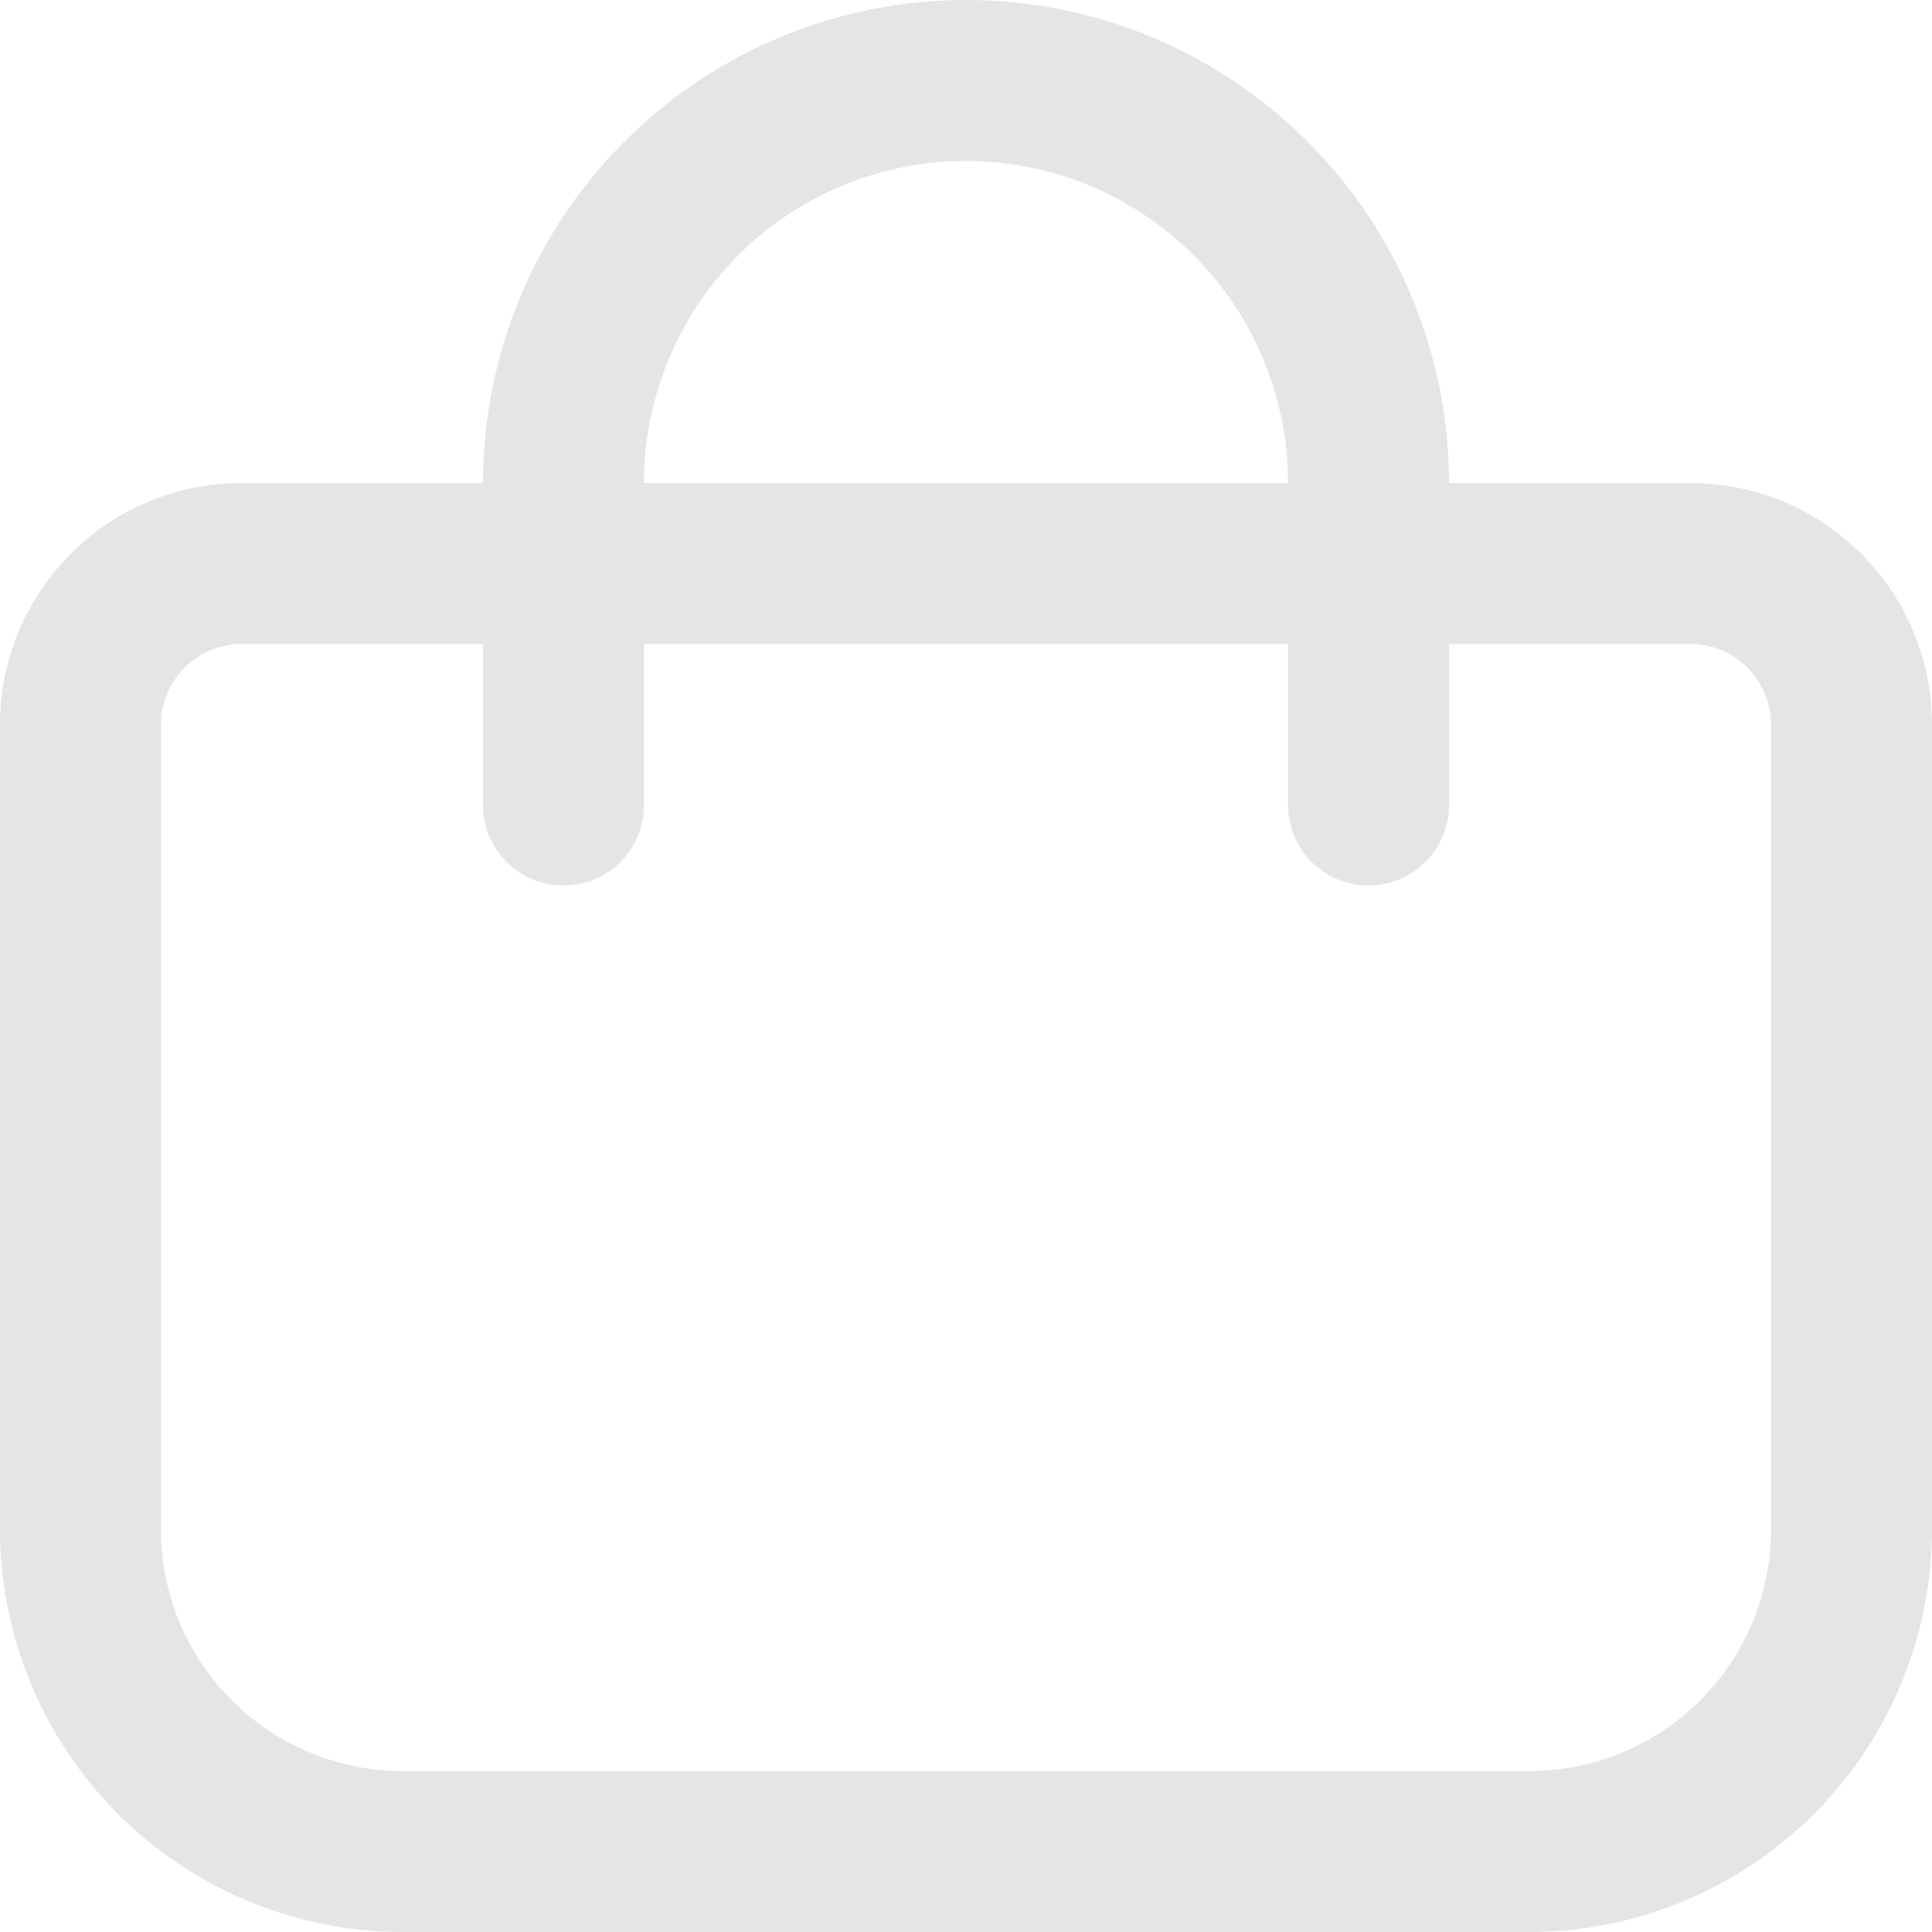 <svg width="16" height="16" viewBox="0 0 16 16" fill="none" xmlns="http://www.w3.org/2000/svg">
                    <g clip-path="url(#clip0_189_43)">
                        <path d="M14 4H12C12 2.939 11.579 1.922 10.828 1.172C10.078 0.421 9.061 0 8 0C6.939 0 5.922 0.421 5.172 1.172C4.421 1.922 4 2.939 4 4H2C1.47 4 0.961 4.211 0.586 4.586C0.211 4.961 0 5.47 0 6L0 12.667C0.001 13.55 0.353 14.398 0.977 15.023C1.602 15.647 2.45 15.999 3.333 16H12.667C13.55 15.999 14.398 15.647 15.023 15.023C15.647 14.398 15.999 13.55 16 12.667V6C16 5.47 15.789 4.961 15.414 4.586C15.039 4.211 14.53 4 14 4ZM8 1.333C8.707 1.333 9.386 1.614 9.886 2.114C10.386 2.614 10.667 3.293 10.667 4H5.333C5.333 3.293 5.614 2.614 6.114 2.114C6.614 1.614 7.293 1.333 8 1.333ZM14.667 12.667C14.667 13.197 14.456 13.706 14.081 14.081C13.706 14.456 13.197 14.667 12.667 14.667H3.333C2.803 14.667 2.294 14.456 1.919 14.081C1.544 13.706 1.333 13.197 1.333 12.667V6C1.333 5.823 1.404 5.654 1.529 5.529C1.654 5.404 1.823 5.333 2 5.333H4V6.667C4 6.843 4.07 7.013 4.195 7.138C4.32 7.263 4.49 7.333 4.667 7.333C4.843 7.333 5.013 7.263 5.138 7.138C5.263 7.013 5.333 6.843 5.333 6.667V5.333H10.667V6.667C10.667 6.843 10.737 7.013 10.862 7.138C10.987 7.263 11.156 7.333 11.333 7.333C11.51 7.333 11.68 7.263 11.805 7.138C11.93 7.013 12 6.843 12 6.667V5.333H14C14.177 5.333 14.346 5.404 14.471 5.529C14.596 5.654 14.667 5.823 14.667 6V12.667Z"
                              fill="#E5E5E5"/>
                    </g>
                    <defs>
                        <clipPath id="clip0_189_43">
                            <rect width="16" height="16" fill="white"/>
                        </clipPath>
                    </defs>
                </svg>